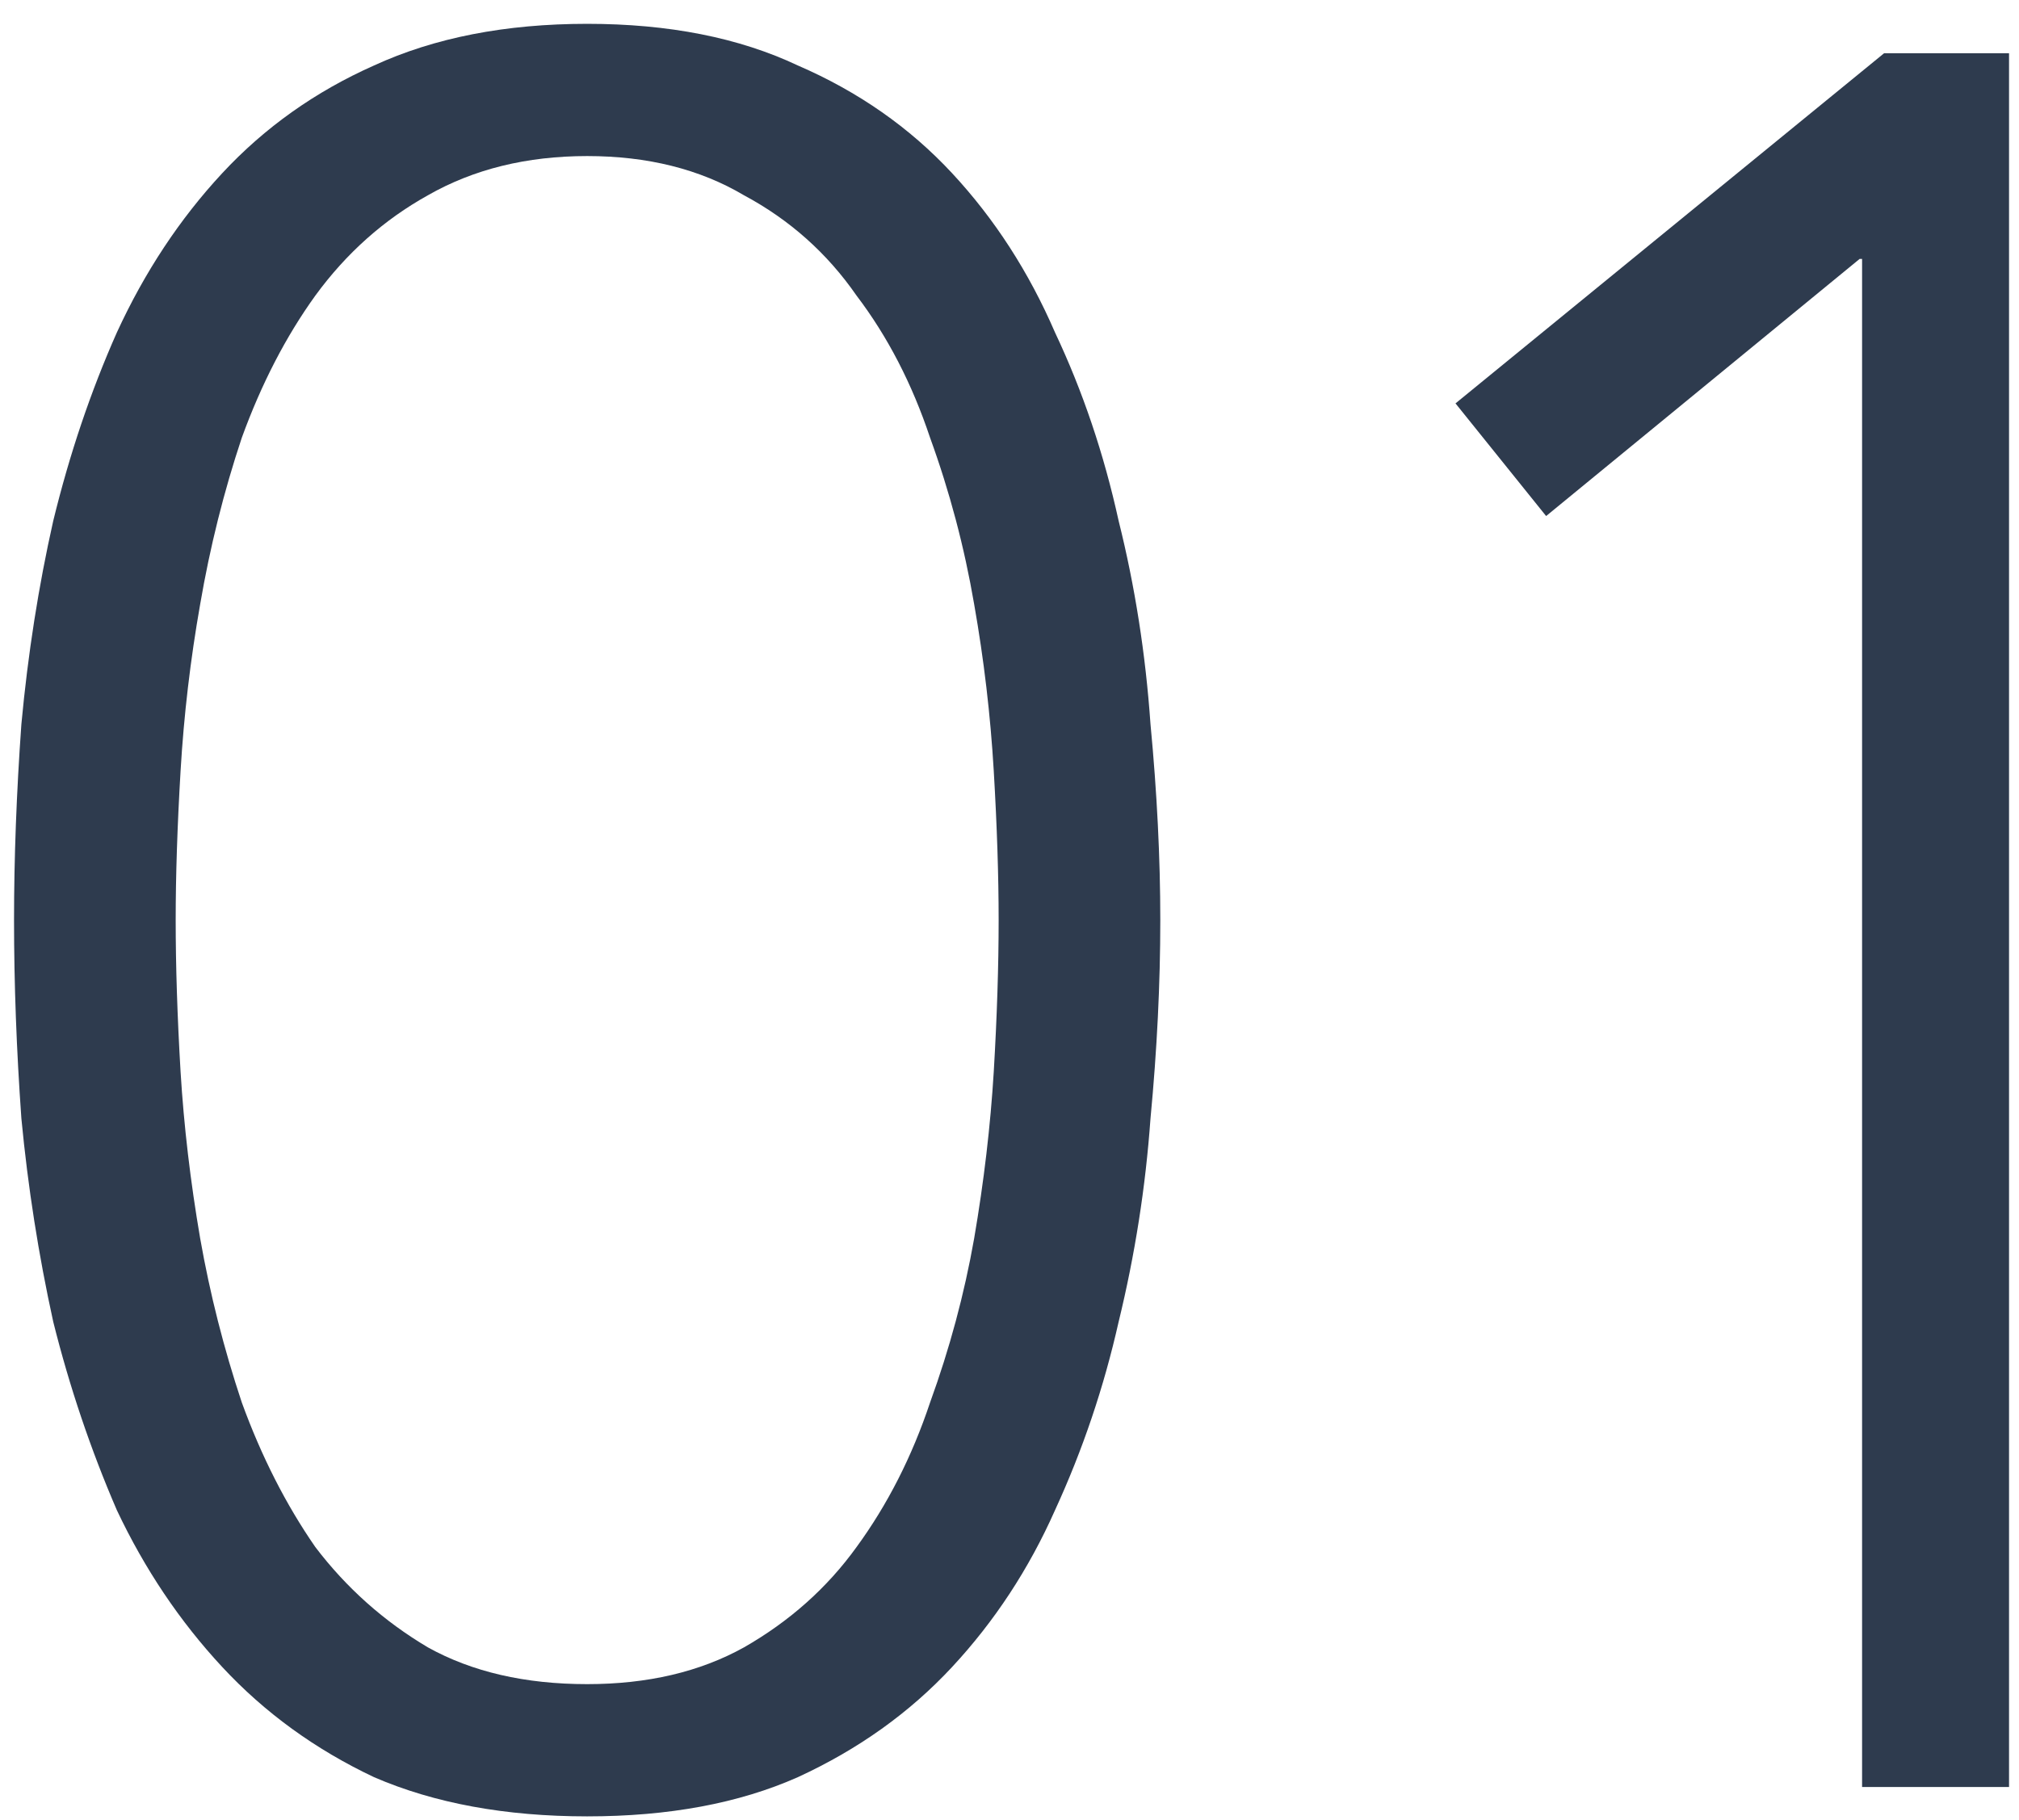 <svg width="61" height="55" viewBox="0 0 61 55" fill="none" xmlns="http://www.w3.org/2000/svg">
<path d="M56.259 7.824H56.185L46.713 15.594L43.975 12.19L56.925 1.608H60.699V54H56.259V7.824Z" fill="#2E3B4E"/>
<path d="M0.424 27.804C0.424 25.929 0.498 23.956 0.646 21.884C0.843 19.763 1.164 17.715 1.608 15.742C2.101 13.719 2.743 11.82 3.532 10.044C4.371 8.219 5.431 6.615 6.714 5.234C7.997 3.853 9.526 2.767 11.302 1.978C13.127 1.139 15.273 0.72 17.74 0.72C20.207 0.72 22.328 1.139 24.104 1.978C25.929 2.767 27.483 3.853 28.766 5.234C30.049 6.615 31.085 8.219 31.874 10.044C32.713 11.82 33.354 13.719 33.798 15.742C34.291 17.715 34.612 19.763 34.76 21.884C34.957 23.956 35.056 25.929 35.056 27.804C35.056 29.728 34.957 31.726 34.76 33.798C34.612 35.87 34.291 37.917 33.798 39.94C33.354 41.913 32.713 43.813 31.874 45.638C31.085 47.414 30.049 48.993 28.766 50.374C27.483 51.755 25.929 52.865 24.104 53.704C22.328 54.493 20.207 54.888 17.74 54.888C15.273 54.888 13.127 54.493 11.302 53.704C9.526 52.865 7.997 51.755 6.714 50.374C5.431 48.993 4.371 47.414 3.532 45.638C2.743 43.813 2.101 41.913 1.608 39.94C1.164 37.917 0.843 35.87 0.646 33.798C0.498 31.726 0.424 29.728 0.424 27.804ZM5.308 27.804C5.308 29.185 5.357 30.715 5.456 32.392C5.555 34.02 5.752 35.697 6.048 37.424C6.344 39.101 6.763 40.754 7.306 42.382C7.898 44.01 8.638 45.465 9.526 46.748C10.463 47.981 11.598 48.993 12.93 49.782C14.262 50.522 15.865 50.892 17.74 50.892C19.565 50.892 21.144 50.522 22.476 49.782C23.857 48.993 24.992 47.981 25.88 46.748C26.817 45.465 27.557 44.01 28.1 42.382C28.692 40.754 29.136 39.101 29.432 37.424C29.728 35.697 29.925 34.02 30.024 32.392C30.123 30.715 30.172 29.185 30.172 27.804C30.172 26.472 30.123 24.967 30.024 23.29C29.925 21.613 29.728 19.935 29.432 18.258C29.136 16.531 28.692 14.854 28.1 13.226C27.557 11.598 26.817 10.167 25.88 8.934C24.992 7.651 23.857 6.64 22.476 5.9C21.144 5.111 19.565 4.716 17.74 4.716C15.915 4.716 14.311 5.111 12.93 5.9C11.598 6.64 10.463 7.651 9.526 8.934C8.638 10.167 7.898 11.598 7.306 13.226C6.763 14.854 6.344 16.531 6.048 18.258C5.752 19.935 5.555 21.613 5.456 23.29C5.357 24.967 5.308 26.472 5.308 27.804Z" fill="#2E3B4E"/>
</svg>
